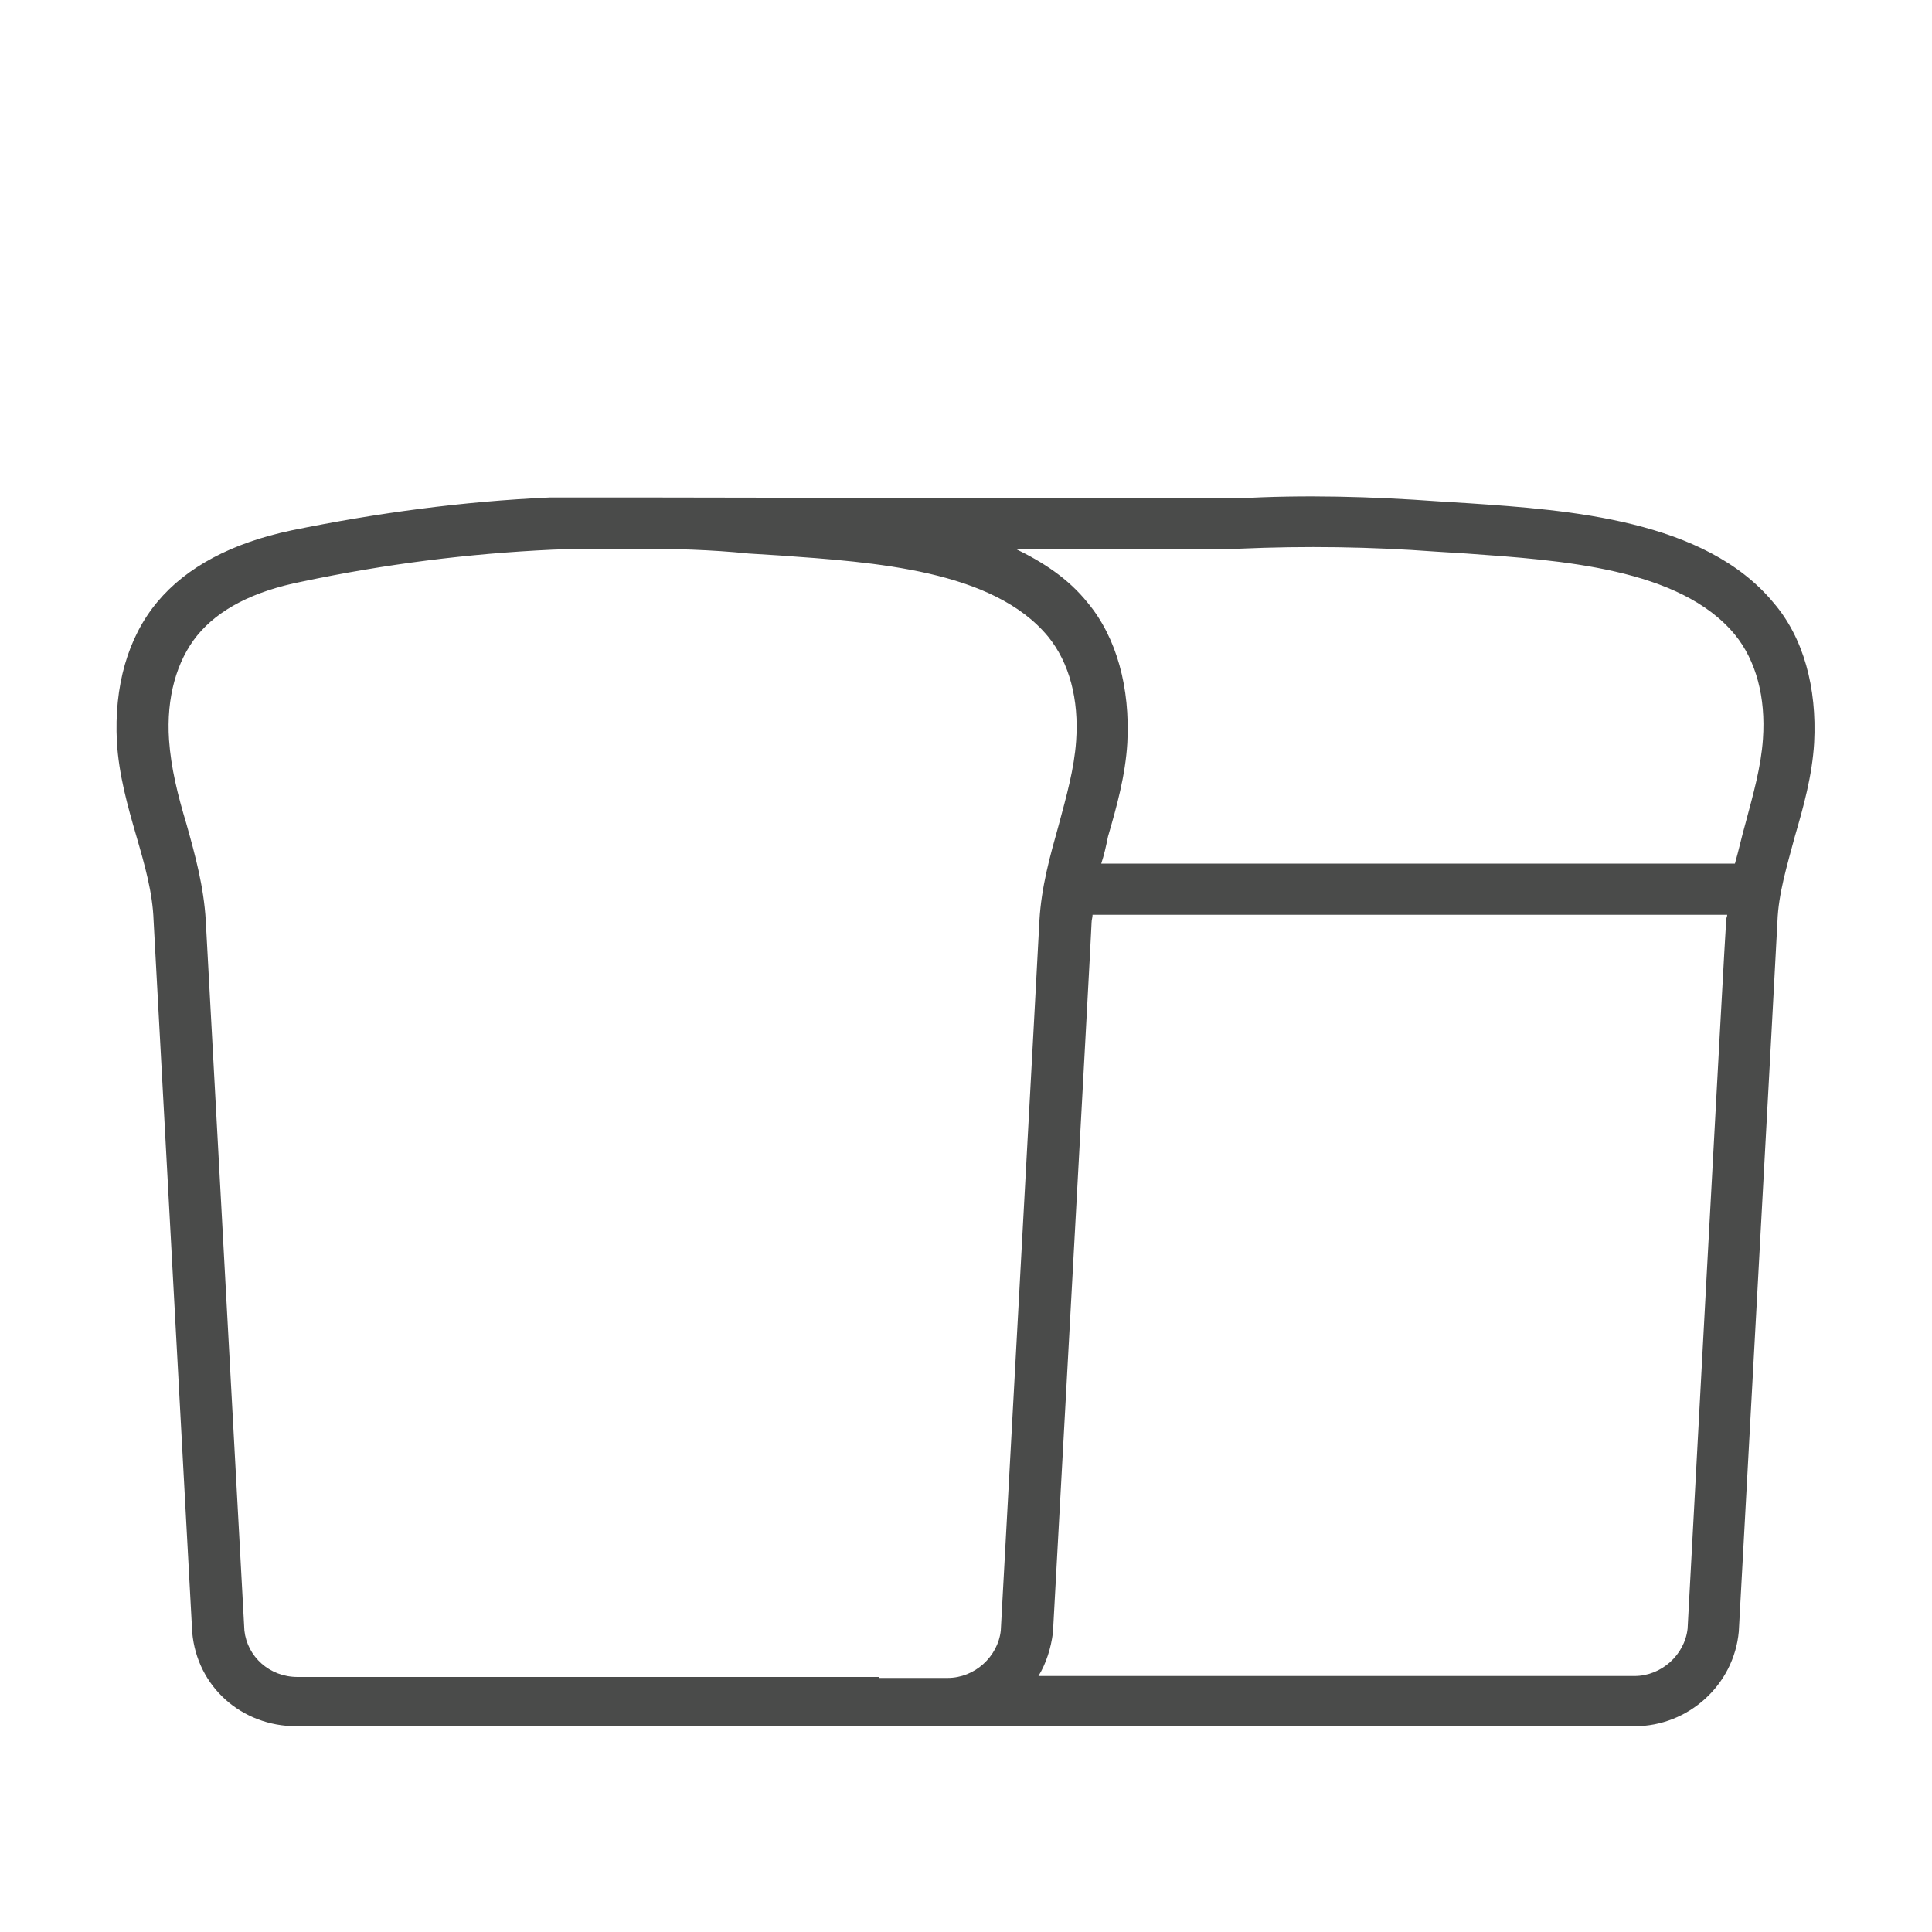 <?xml version="1.0" encoding="UTF-8"?> <!-- Generator: Adobe Illustrator 26.5.3, SVG Export Plug-In . SVG Version: 6.00 Build 0) --> <svg xmlns="http://www.w3.org/2000/svg" xmlns:xlink="http://www.w3.org/1999/xlink" version="1.1" id="Layer_1" x="0px" y="0px" width="200px" height="200px" viewBox="0 0 200 200" style="enable-background:new 0 0 200 200;" xml:space="preserve"> <style type="text/css"> .st0{fill:#4A4B4A;} </style> <path class="st0" d="M56.9,51.5c-9,0.4-17.9,1.6-26.7,3.4c-6.2,1.3-10.9,3.8-13.9,7.4c-3.1,3.7-4.5,8.8-4.2,14.5 c0.2,3.4,1.1,6.6,2,9.7c0.9,3.1,1.7,5.9,1.8,8.8l4,73.7c0.5,5.6,5.1,9.7,10.8,9.7H91h7.1h71.1c5.6,0,10.3-4.3,10.8-9.8 c0,0,4-73.1,4-73.5c0.1-2.9,1-5.8,1.8-8.8c0.9-3.1,1.8-6.3,2-9.7c0.3-5.7-1.1-10.9-4.2-14.5c-7.1-8.6-21.2-9.6-31.5-10.3l-3.2-0.2 c-6.9-0.5-14-0.7-20.8-0.3l-60.3-0.1c-0.4,0-0.8,0-1.3,0L56.9,51.5z M128.3,56.8c6.8-0.3,13.6-0.2,20.3,0.3l3.2,0.2 c9.8,0.7,22.1,1.5,27.8,8.4c2.2,2.7,3.2,6.5,2.9,10.8c-0.2,2.9-1,5.7-1.8,8.7c-0.4,1.4-0.7,2.8-1.1,4.2h-65.6 c0.3-0.9,0.5-1.8,0.7-2.8c0.9-3.1,1.8-6.3,2-9.7c0.3-5.7-1.1-10.9-4.1-14.5c-2-2.5-4.6-4.2-7.5-5.6L128.3,56.8z M91,173.6H30.8 c-2.9,0-5.2-2.1-5.5-4.8l-4-73.5c-0.2-3.5-1.1-6.8-2-10c-0.9-3-1.6-5.8-1.8-8.7c-0.3-4.4,0.8-8.2,2.9-10.8c2.2-2.7,5.8-4.6,10.9-5.6 c8.5-1.8,17.2-2.9,25.9-3.3c2.3-0.1,4.5-0.1,6.8-0.1h1.8c3.9,0,7.8,0.1,11.7,0.5l3.2,0.2c9.8,0.7,22.1,1.5,27.8,8.4 c2.2,2.7,3.2,6.5,2.9,10.8c-0.2,2.9-1,5.7-1.8,8.7c-0.9,3.2-1.8,6.4-2,9.9c0,0.4-4,73.5-4,73.5c-0.3,2.7-2.7,4.9-5.5,4.9H91z M174.7,168.6c-0.3,2.7-2.7,4.9-5.5,4.9h-61.7c0.8-1.3,1.3-2.9,1.5-4.5c0,0,4-72.8,4-73.5c0-0.3,0.1-0.5,0.1-0.8h65.7 c0,0.2-0.1,0.3-0.1,0.5C178.6,96,174.7,168.6,174.7,168.6z"></path> </svg> 